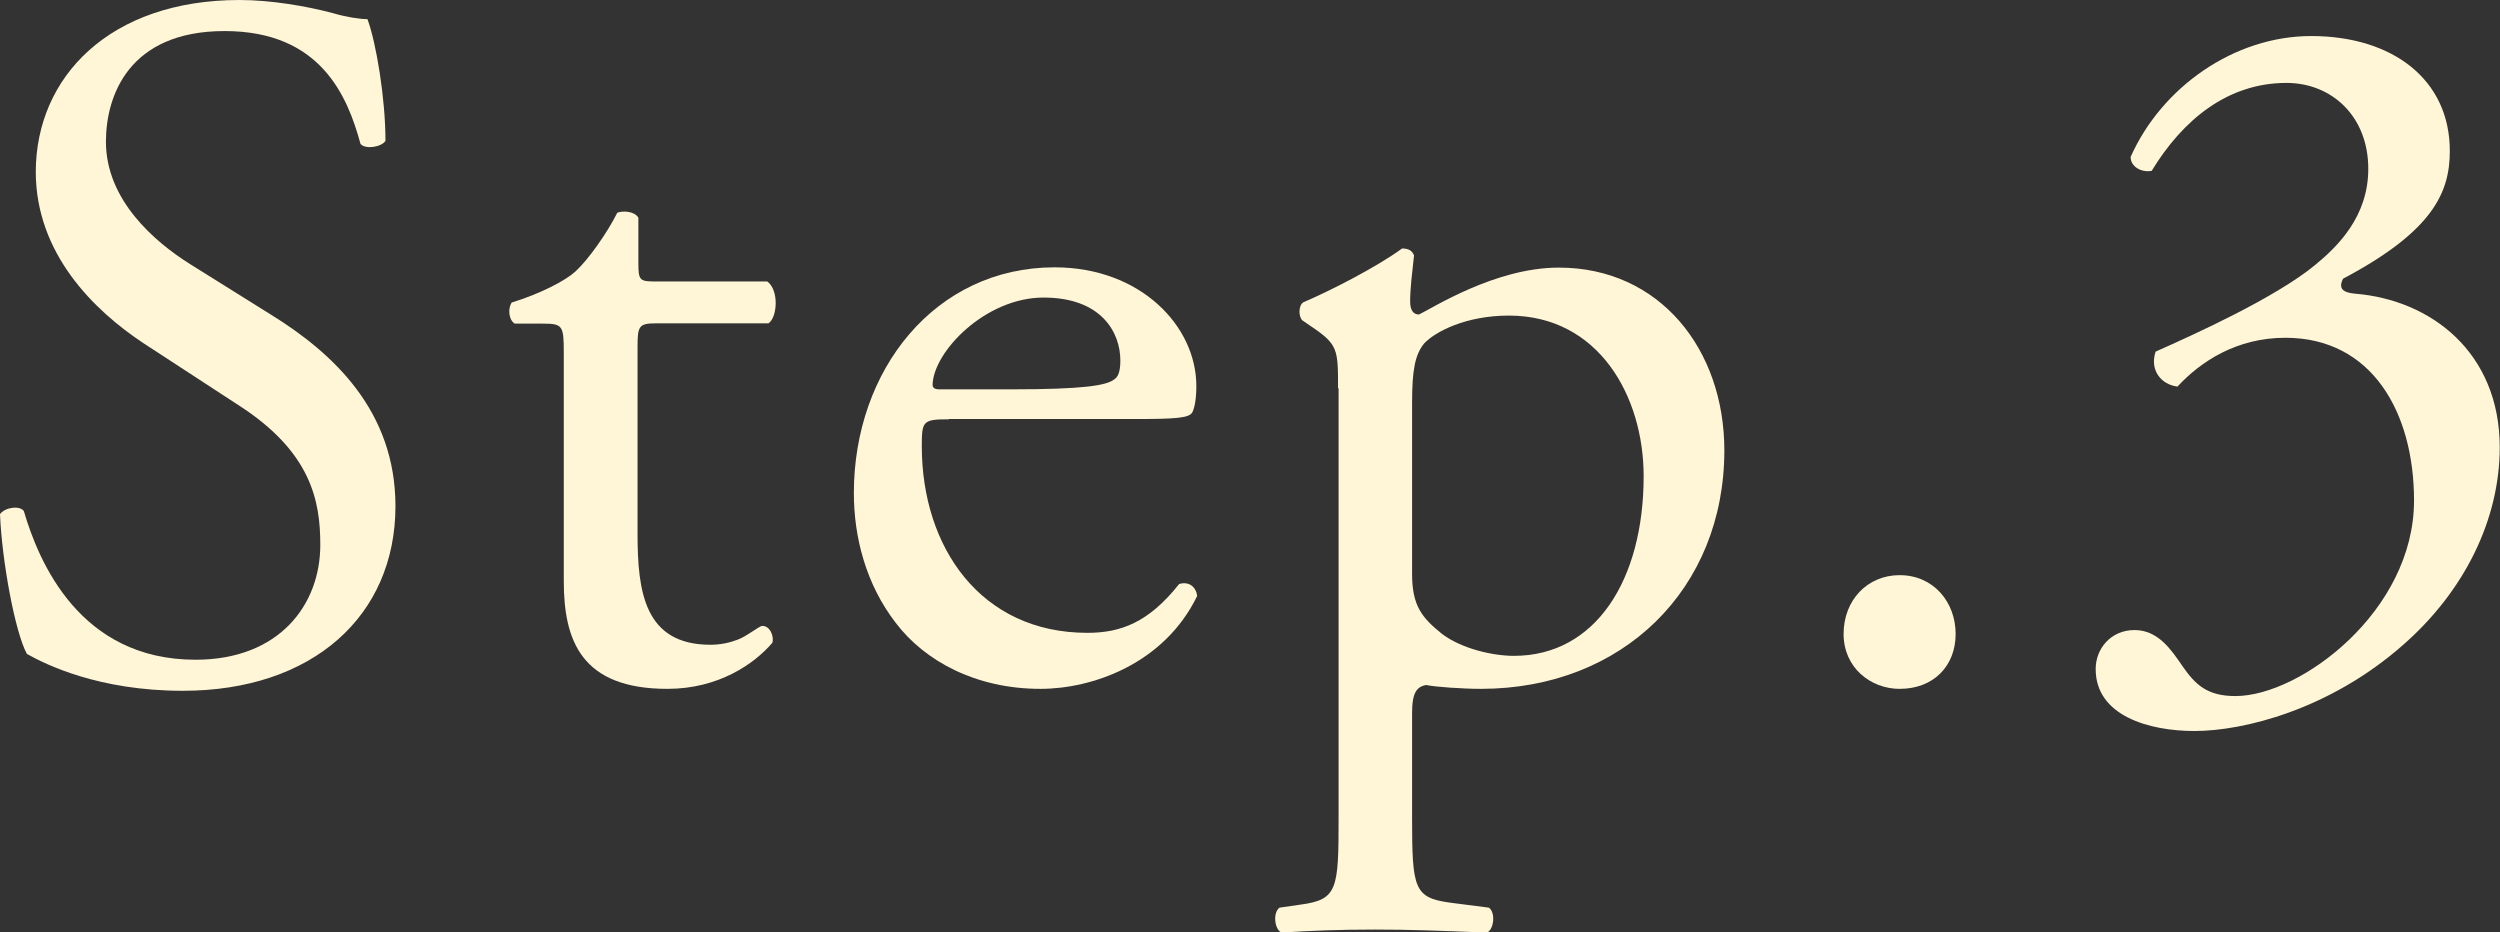 <?xml version="1.0" encoding="UTF-8"?><svg id="_レイヤー_2" xmlns="http://www.w3.org/2000/svg" viewBox="0 0 90.15 33.62"><rect x="0" y="0" width="90.15" height="33.62" fill="#333333" stroke="none"/><defs><style>.cls-1{fill:#fff5d7;}.cls-2{isolation:isolate;}</style></defs><g id="_デザイン"><g class="cls-2"><g class="cls-2"><path class="cls-1" d="M6.59,24.91c-3.02,0-4.93-.94-5.62-1.33-.43-.79-.9-3.35-.97-5.04.18-.25.72-.32.86-.11.54,1.84,2.02,5.36,6.19,5.36,3.02,0,4.5-1.98,4.5-4.14,0-1.58-.32-3.35-2.95-5.04l-3.42-2.23c-1.8-1.19-3.89-3.24-3.89-6.19C1.3,2.77,3.96,0,8.64,0c1.12,0,2.41.22,3.35.47.47.14.97.22,1.26.22.32.86.65,2.88.65,4.39-.14.22-.72.32-.9.11-.47-1.73-1.44-4.07-4.9-4.07S3.82,3.46,3.82,5.11c0,2.09,1.73,3.6,3.06,4.43l2.88,1.8c2.27,1.4,4.5,3.49,4.5,6.91,0,3.96-2.99,6.66-7.67,6.66Z"/><path class="cls-1" d="M23.64,11.66c-.61,0-.65.11-.65.86v6.73c0,2.09.25,4,2.63,4,.36,0,.68-.07.97-.18.32-.11.79-.5.9-.5.29,0,.43.4.36.61-.65.76-1.94,1.66-3.78,1.66-3.1,0-3.74-1.73-3.74-3.89v-8.24c0-.97-.04-1.04-.76-1.04h-1.01c-.22-.14-.25-.54-.11-.76,1.04-.32,1.94-.79,2.3-1.12.47-.43,1.15-1.4,1.51-2.12.18-.07.61-.07.76.18v1.62c0,.65.04.68.65.68h4c.43.32.36,1.3.04,1.51h-4.07Z"/><path class="cls-1" d="M34.21,15.12c-.94,0-.97.07-.97.97,0,3.64,2.12,6.73,5.97,6.73,1.19,0,2.2-.36,3.31-1.76.36-.11.61.11.65.43-1.19,2.45-3.78,3.35-5.65,3.35-2.34,0-4.18-1.01-5.22-2.38-1.08-1.4-1.51-3.1-1.51-4.68,0-4.43,2.92-8.14,7.24-8.14,3.1,0,5.11,2.12,5.11,4.28,0,.5-.07.79-.14.94-.11.22-.61.25-2.12.25h-6.66ZM36.44,14.04c2.66,0,3.46-.14,3.74-.36.11-.07.22-.22.22-.68,0-1.01-.68-2.27-2.77-2.27s-3.96,1.94-4,3.13c0,.07,0,.18.25.18h2.56Z"/><path class="cls-1" d="M48.25,14c0-1.4,0-1.58-.97-2.23l-.32-.22c-.14-.14-.14-.54.04-.65.94-.4,2.63-1.26,3.56-1.94.22,0,.36.07.43.25-.07.65-.14,1.19-.14,1.66,0,.25.07.47.32.47.47-.22,2.74-1.69,5.04-1.69,3.64,0,5.97,2.95,5.97,6.59,0,5-3.67,8.6-8.78,8.6-.65,0-1.66-.07-1.98-.14-.32.07-.5.25-.5,1.01v3.78c0,2.56.07,2.88,1.37,3.06l1.4.18c.25.18.18.79-.07.9-1.73-.07-2.77-.11-4.03-.11s-2.38.04-3.38.11c-.25-.11-.32-.72-.07-.9l.76-.11c1.33-.18,1.37-.54,1.37-3.13v-15.48ZM50.92,20.7c0,1.15.36,1.58,1.08,2.16.72.54,1.84.79,2.59.79,2.95,0,4.68-2.74,4.68-6.48,0-2.88-1.62-5.79-4.86-5.79-1.55,0-2.66.58-3.06,1.01-.32.4-.43.94-.43,2.12v6.19Z"/><path class="cls-1" d="M66.48,22.86c0-1.22.86-2.12,2.02-2.12,1.22,0,2.02.97,2.02,2.12s-.79,1.98-2.02,1.98c-1.04,0-2.02-.76-2.02-1.98Z"/><path class="cls-1" d="M75.57,24.12c0-.72.54-1.4,1.4-1.4s1.33.72,1.73,1.3c.47.68.9,1.08,1.91,1.08,2.34,0,6.44-3.06,6.44-7.05,0-3.17-1.51-5.87-4.64-5.87-1.76,0-3.06.86-3.89,1.76-.58-.07-1.01-.58-.79-1.26,1.37-.61,4.32-1.94,5.76-3.13.79-.65,1.91-1.73,1.91-3.46,0-1.91-1.33-3.1-2.95-3.1-2.12,0-3.74,1.33-4.86,3.17-.36.07-.76-.14-.76-.5,1.12-2.52,3.74-4.36,6.51-4.36,2.95,0,5,1.58,5,4.14,0,1.48-.58,2.88-3.85,4.61-.18.36,0,.5.43.54,2.74.22,5.22,2.12,5.22,5.54,0,2.59-1.26,5.18-3.49,7.13-2.66,2.34-5.76,3.1-7.52,3.1-1.62,0-3.56-.54-3.56-2.23Z"/></g></g></g></svg>